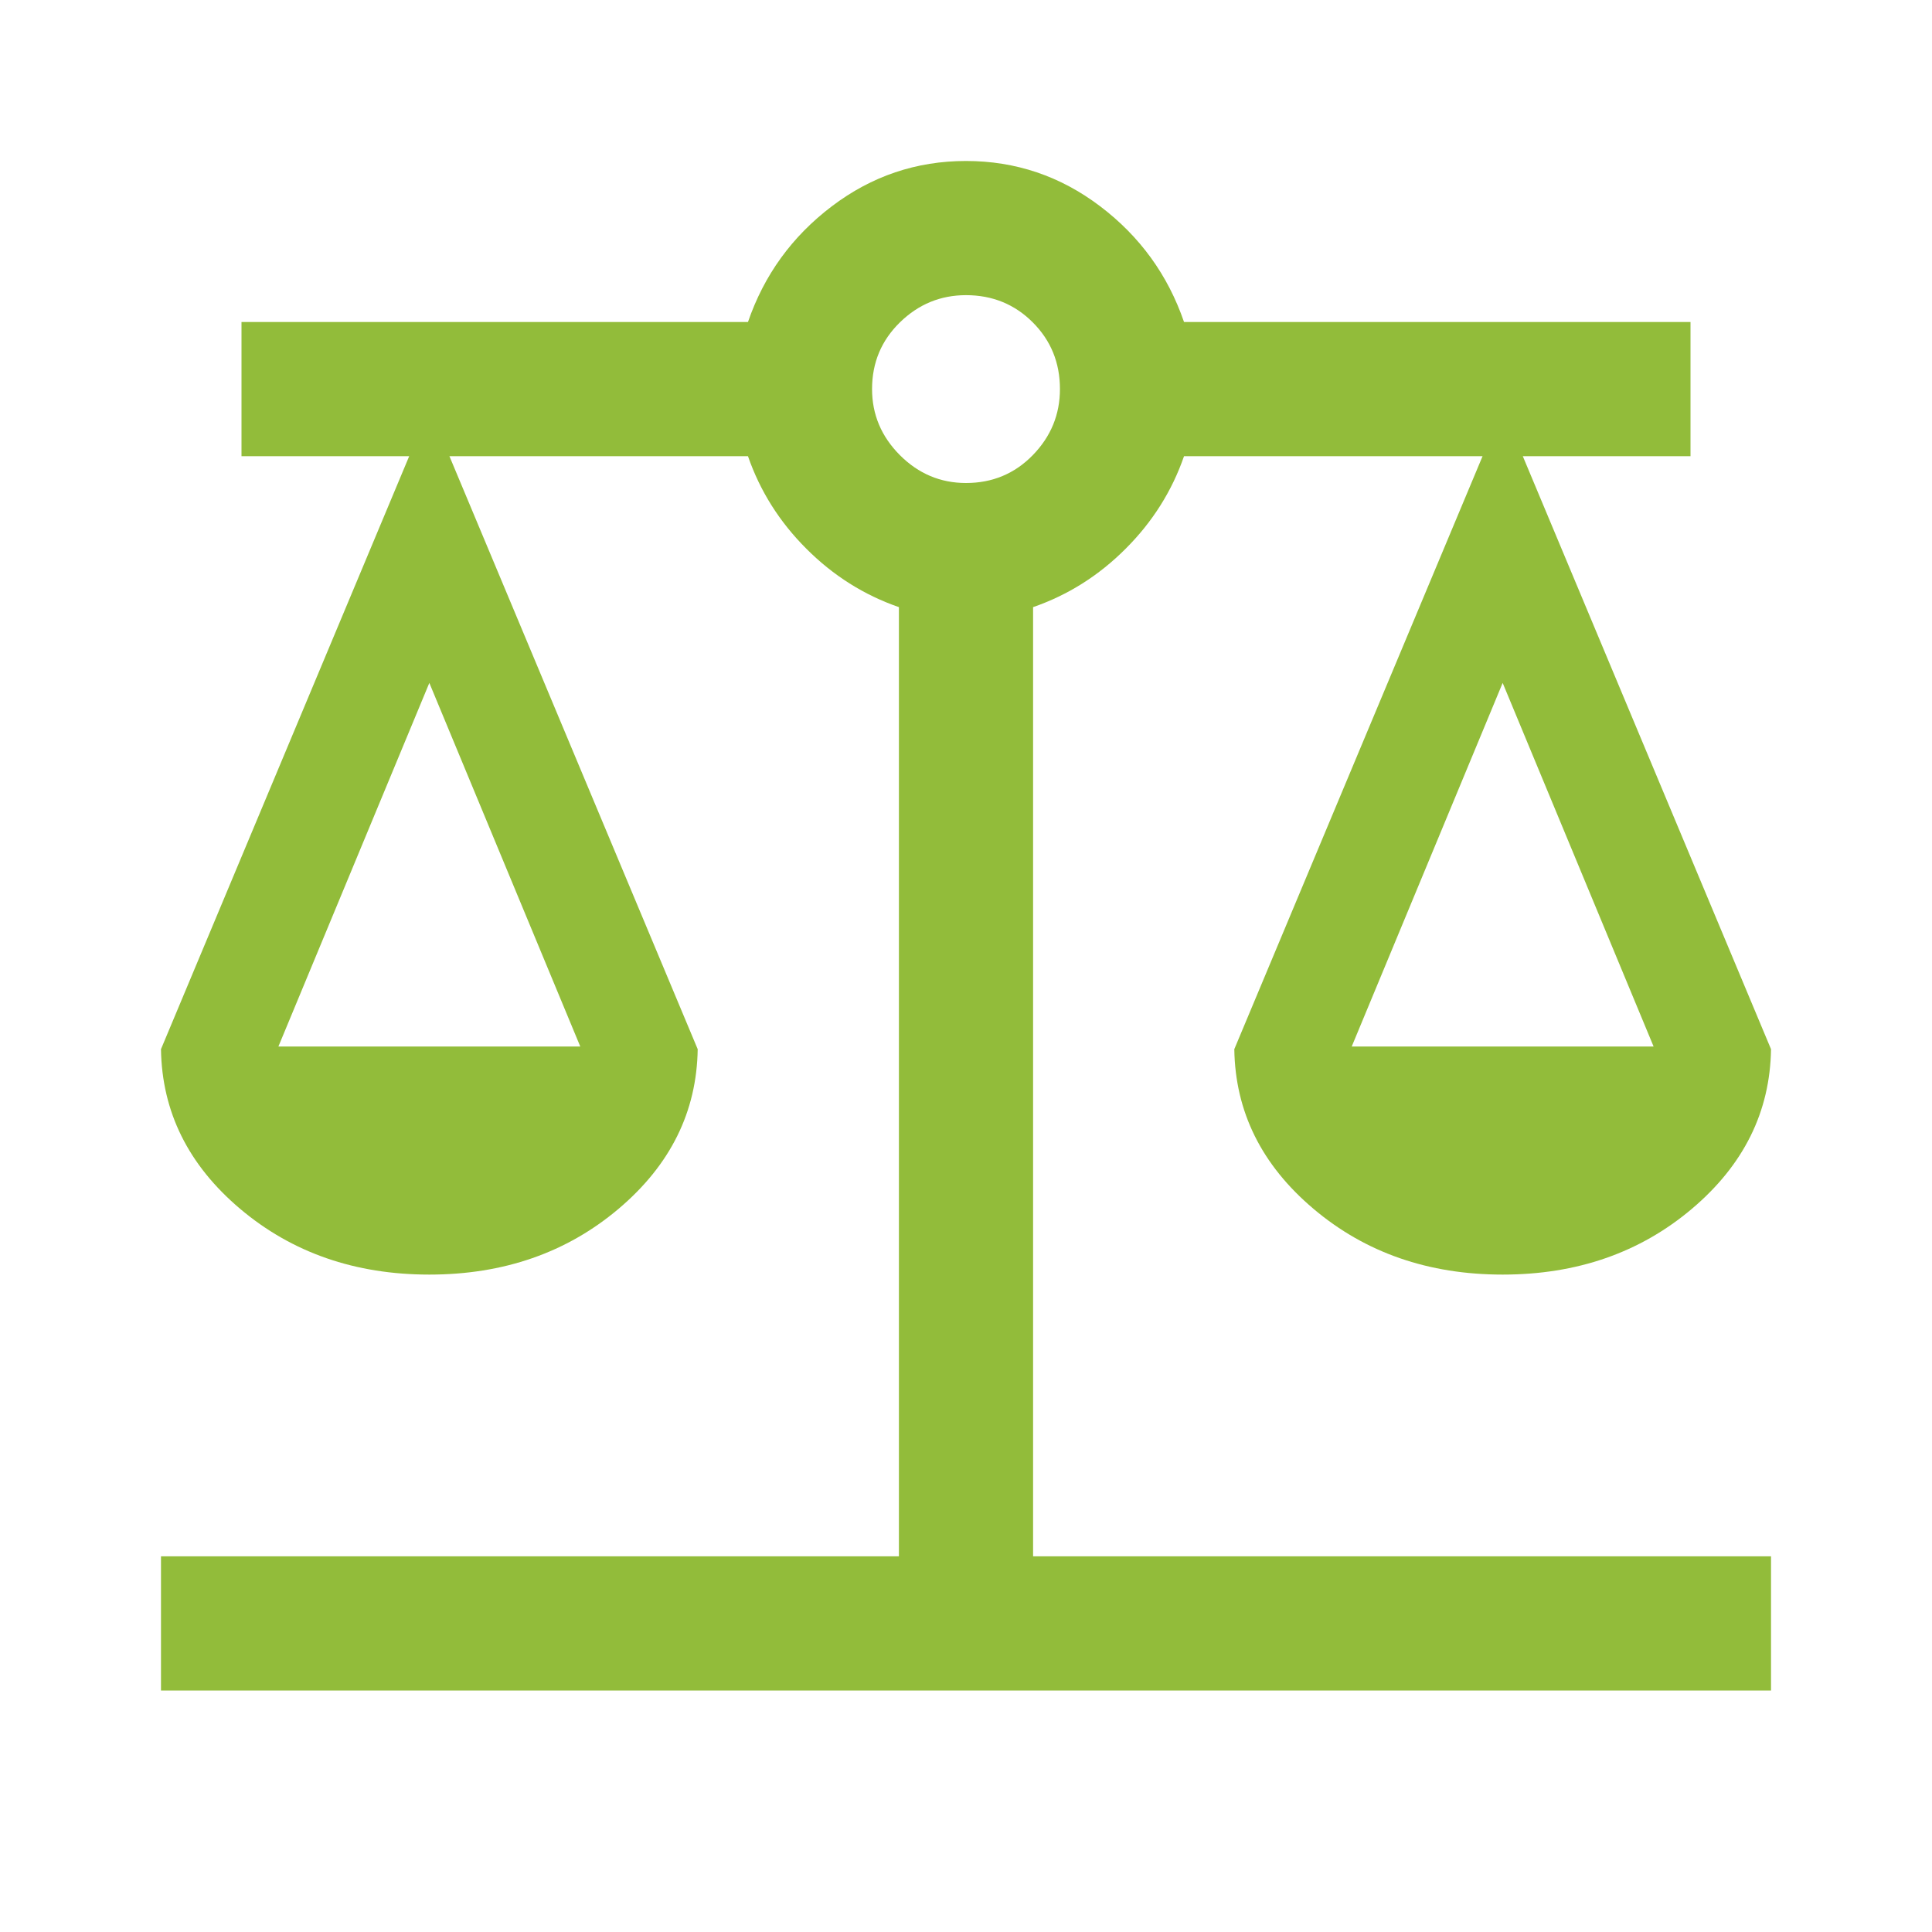 <?xml version="1.0" encoding="UTF-8"?>
<svg xmlns="http://www.w3.org/2000/svg" width="40" height="40" viewBox="0 0 40 40" fill="none">
  <mask id="mask0_35_264" style="mask-type:alpha" maskUnits="userSpaceOnUse" x="0" y="0" width="40" height="40">
    <rect width="40" height="40" fill="#D9D9D9"></rect>
  </mask>
  <g mask="url(#mask0_35_264)">
    <path d="M3.333 35V32.222H18.611V12.57C17.889 12.32 17.25 11.917 16.695 11.361C16.139 10.806 15.736 10.167 15.486 9.445H9.305L14.445 21.722C14.426 23.018 13.88 24.12 12.806 25.028C11.732 25.935 10.426 26.389 8.889 26.389C7.352 26.389 6.046 25.935 4.972 25.028C3.898 24.12 3.352 23.018 3.333 21.722L8.472 9.445H5V6.667H15.486C15.82 5.694 16.398 4.896 17.222 4.271C18.046 3.646 18.972 3.333 20 3.333C21.028 3.333 21.954 3.646 22.778 4.271C23.602 4.896 24.18 5.694 24.514 6.667H35V9.445H31.528L36.667 21.722C36.648 23.018 36.102 24.12 35.028 25.028C33.954 25.935 32.648 26.389 31.111 26.389C29.574 26.389 28.268 25.935 27.195 25.028C26.12 24.12 25.574 23.018 25.555 21.722L30.695 9.445H24.514C24.264 10.167 23.861 10.806 23.305 11.361C22.75 11.917 22.111 12.32 21.389 12.57V32.222H36.667V35H3.333ZM27.986 21.667H34.236L31.111 14.139L27.986 21.667ZM5.764 21.667H12.014L8.889 14.139L5.764 21.667ZM20 10C20.546 10 21.007 9.808 21.382 9.424C21.757 9.039 21.945 8.583 21.945 8.055C21.945 7.509 21.757 7.049 21.382 6.674C21.007 6.299 20.546 6.111 20 6.111C19.472 6.111 19.016 6.299 18.632 6.674C18.248 7.049 18.055 7.509 18.055 8.055C18.055 8.583 18.248 9.039 18.632 9.424C19.016 9.808 19.472 10 20 10Z" fill="#92BC3A"></path>
  </g>
</svg>
